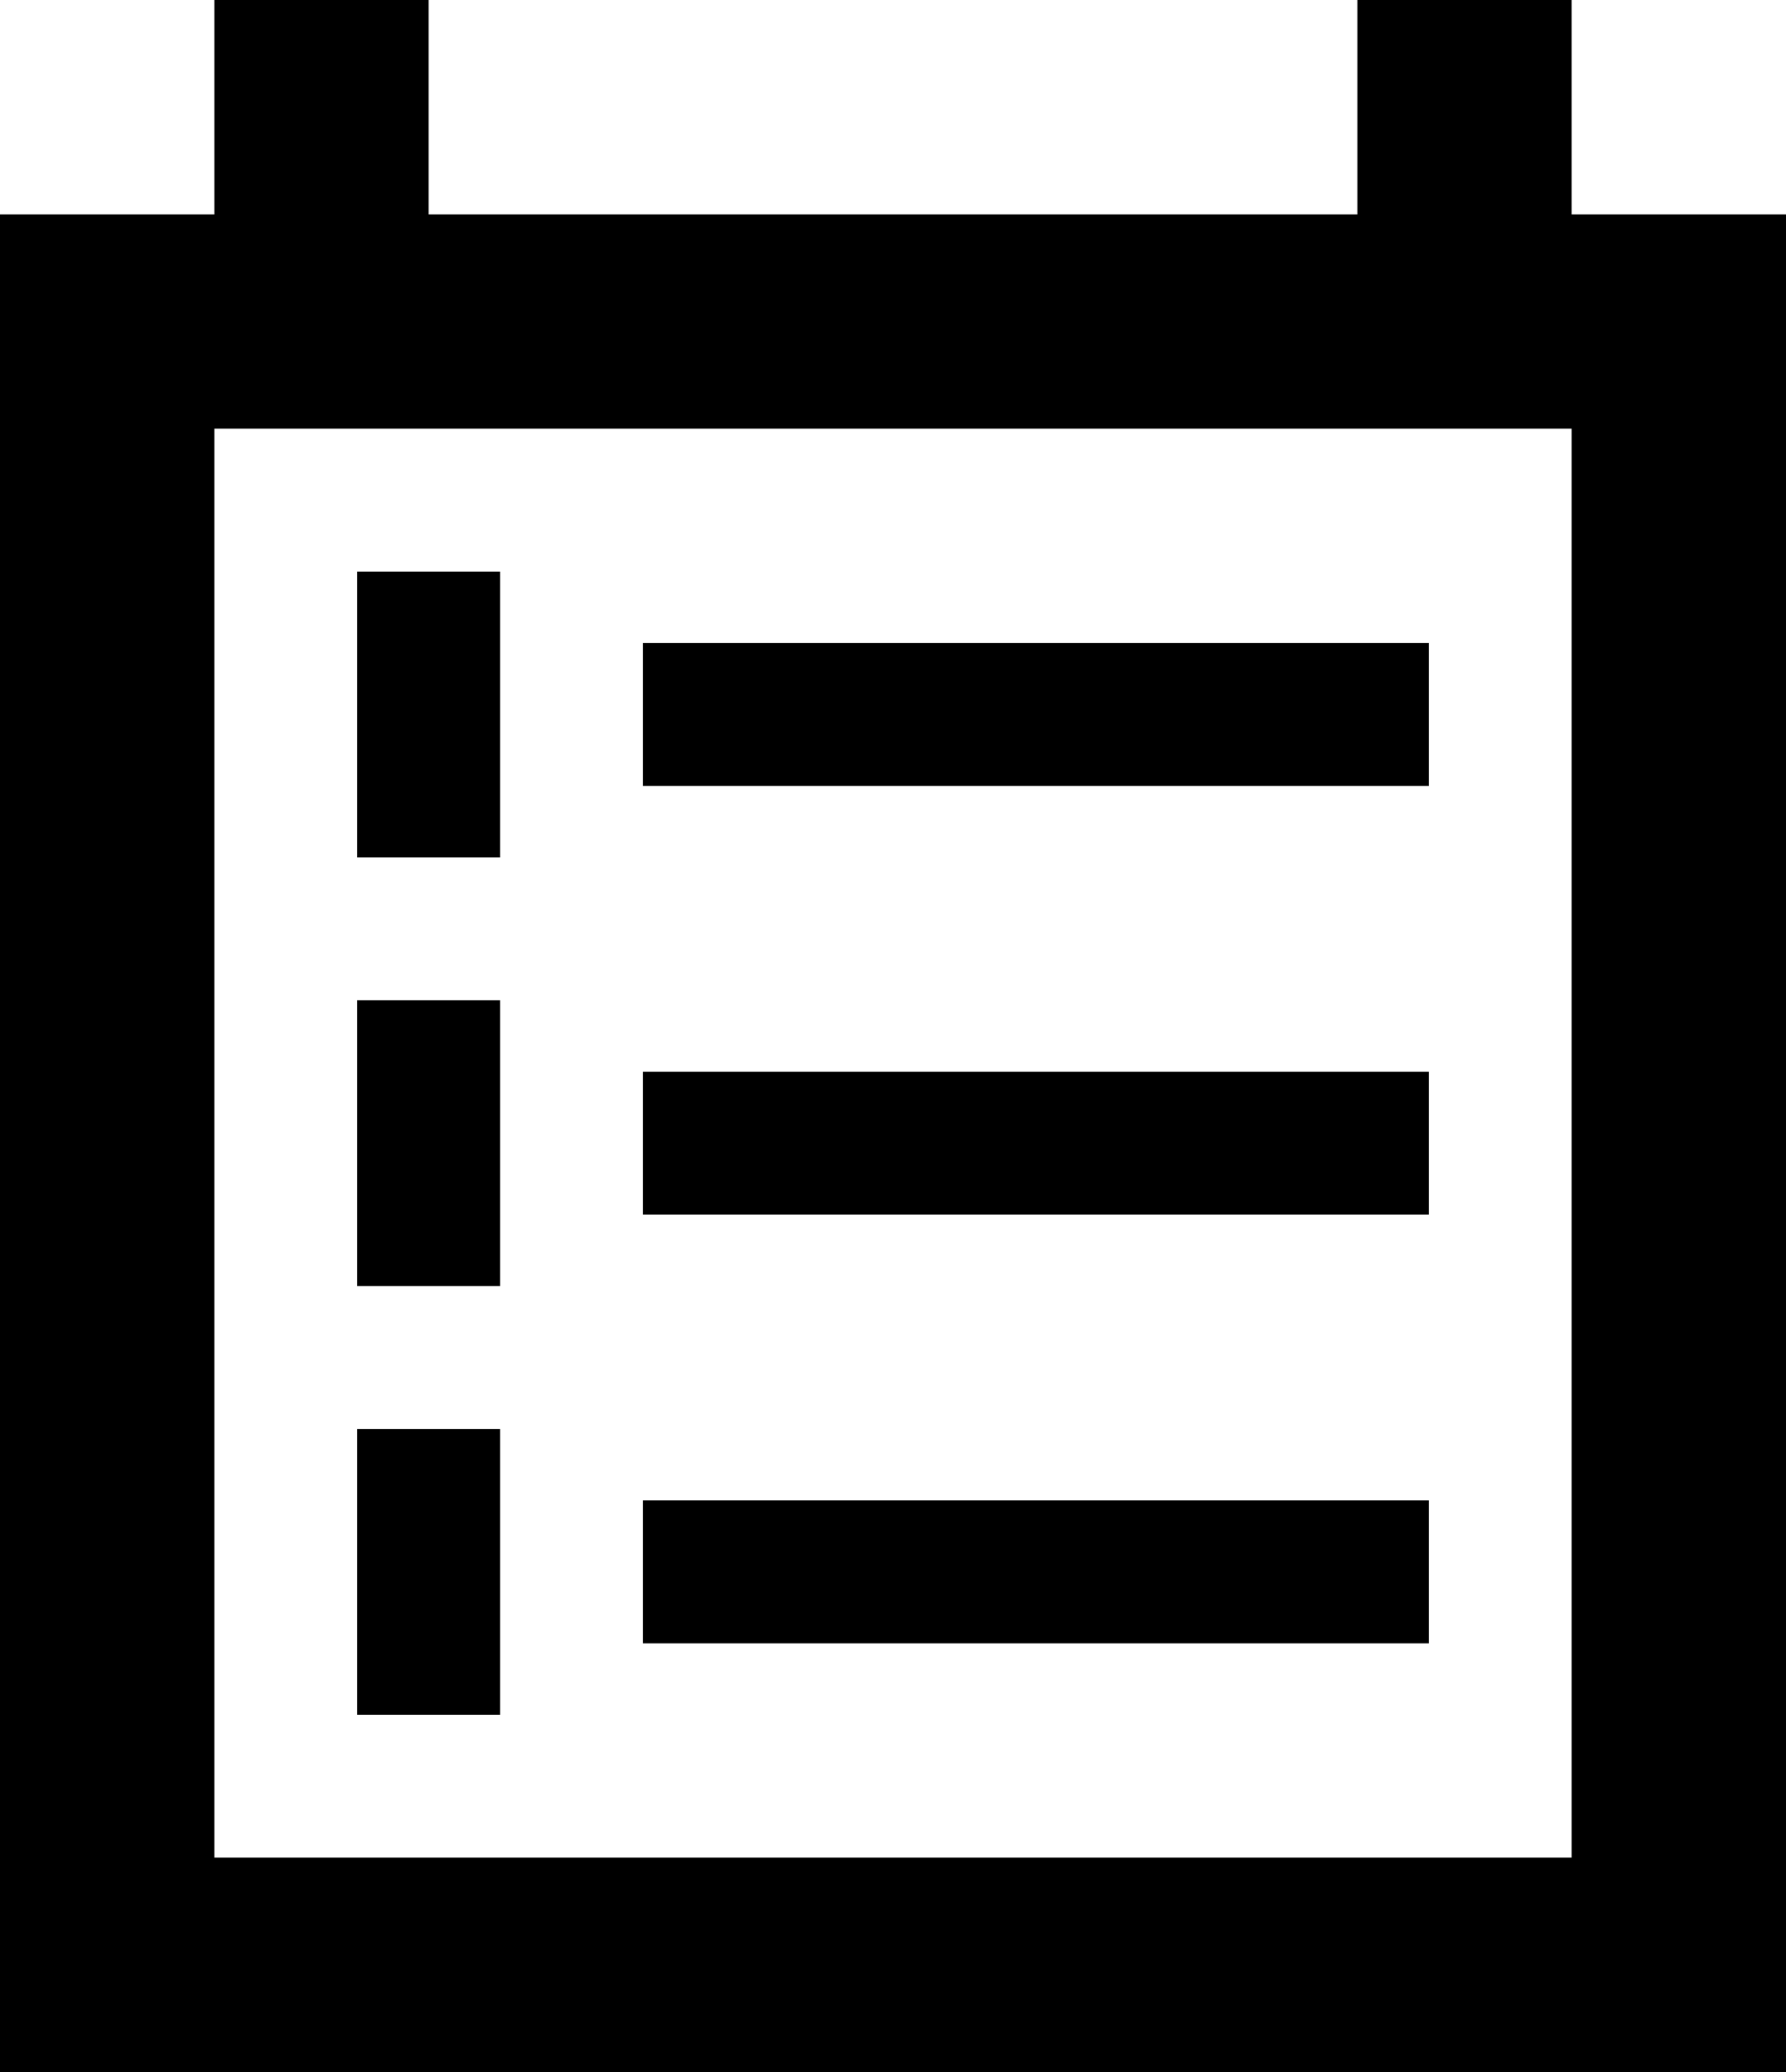 <?xml version="1.0" encoding="UTF-8"?>
<svg xmlns="http://www.w3.org/2000/svg" width="25" height="29" viewBox="0 0 25 29" fill="none">
  <rect y="3" width="3" height="26" fill="black"></rect>
  <rect x="22" y="3" width="3" height="26" fill="black"></rect>
  <rect x="3" y="26" width="21" height="3" fill="black"></rect>
  <rect x="9" y="9" width="11" height="2" fill="black"></rect>
  <rect x="9" y="15" width="11" height="2" fill="black"></rect>
  <rect x="9" y="21" width="11" height="2" fill="black"></rect>
  <rect x="5" y="8" width="2" height="4" fill="black"></rect>
  <rect x="5" y="14" width="2" height="4" fill="black"></rect>
  <rect x="5" y="20" width="2" height="4" fill="black"></rect>
  <rect x="3" width="3" height="3" fill="black"></rect>
  <rect x="19" width="3" height="3" fill="black"></rect>
  <rect x="3" y="3" width="21" height="3" fill="black"></rect>
</svg>
